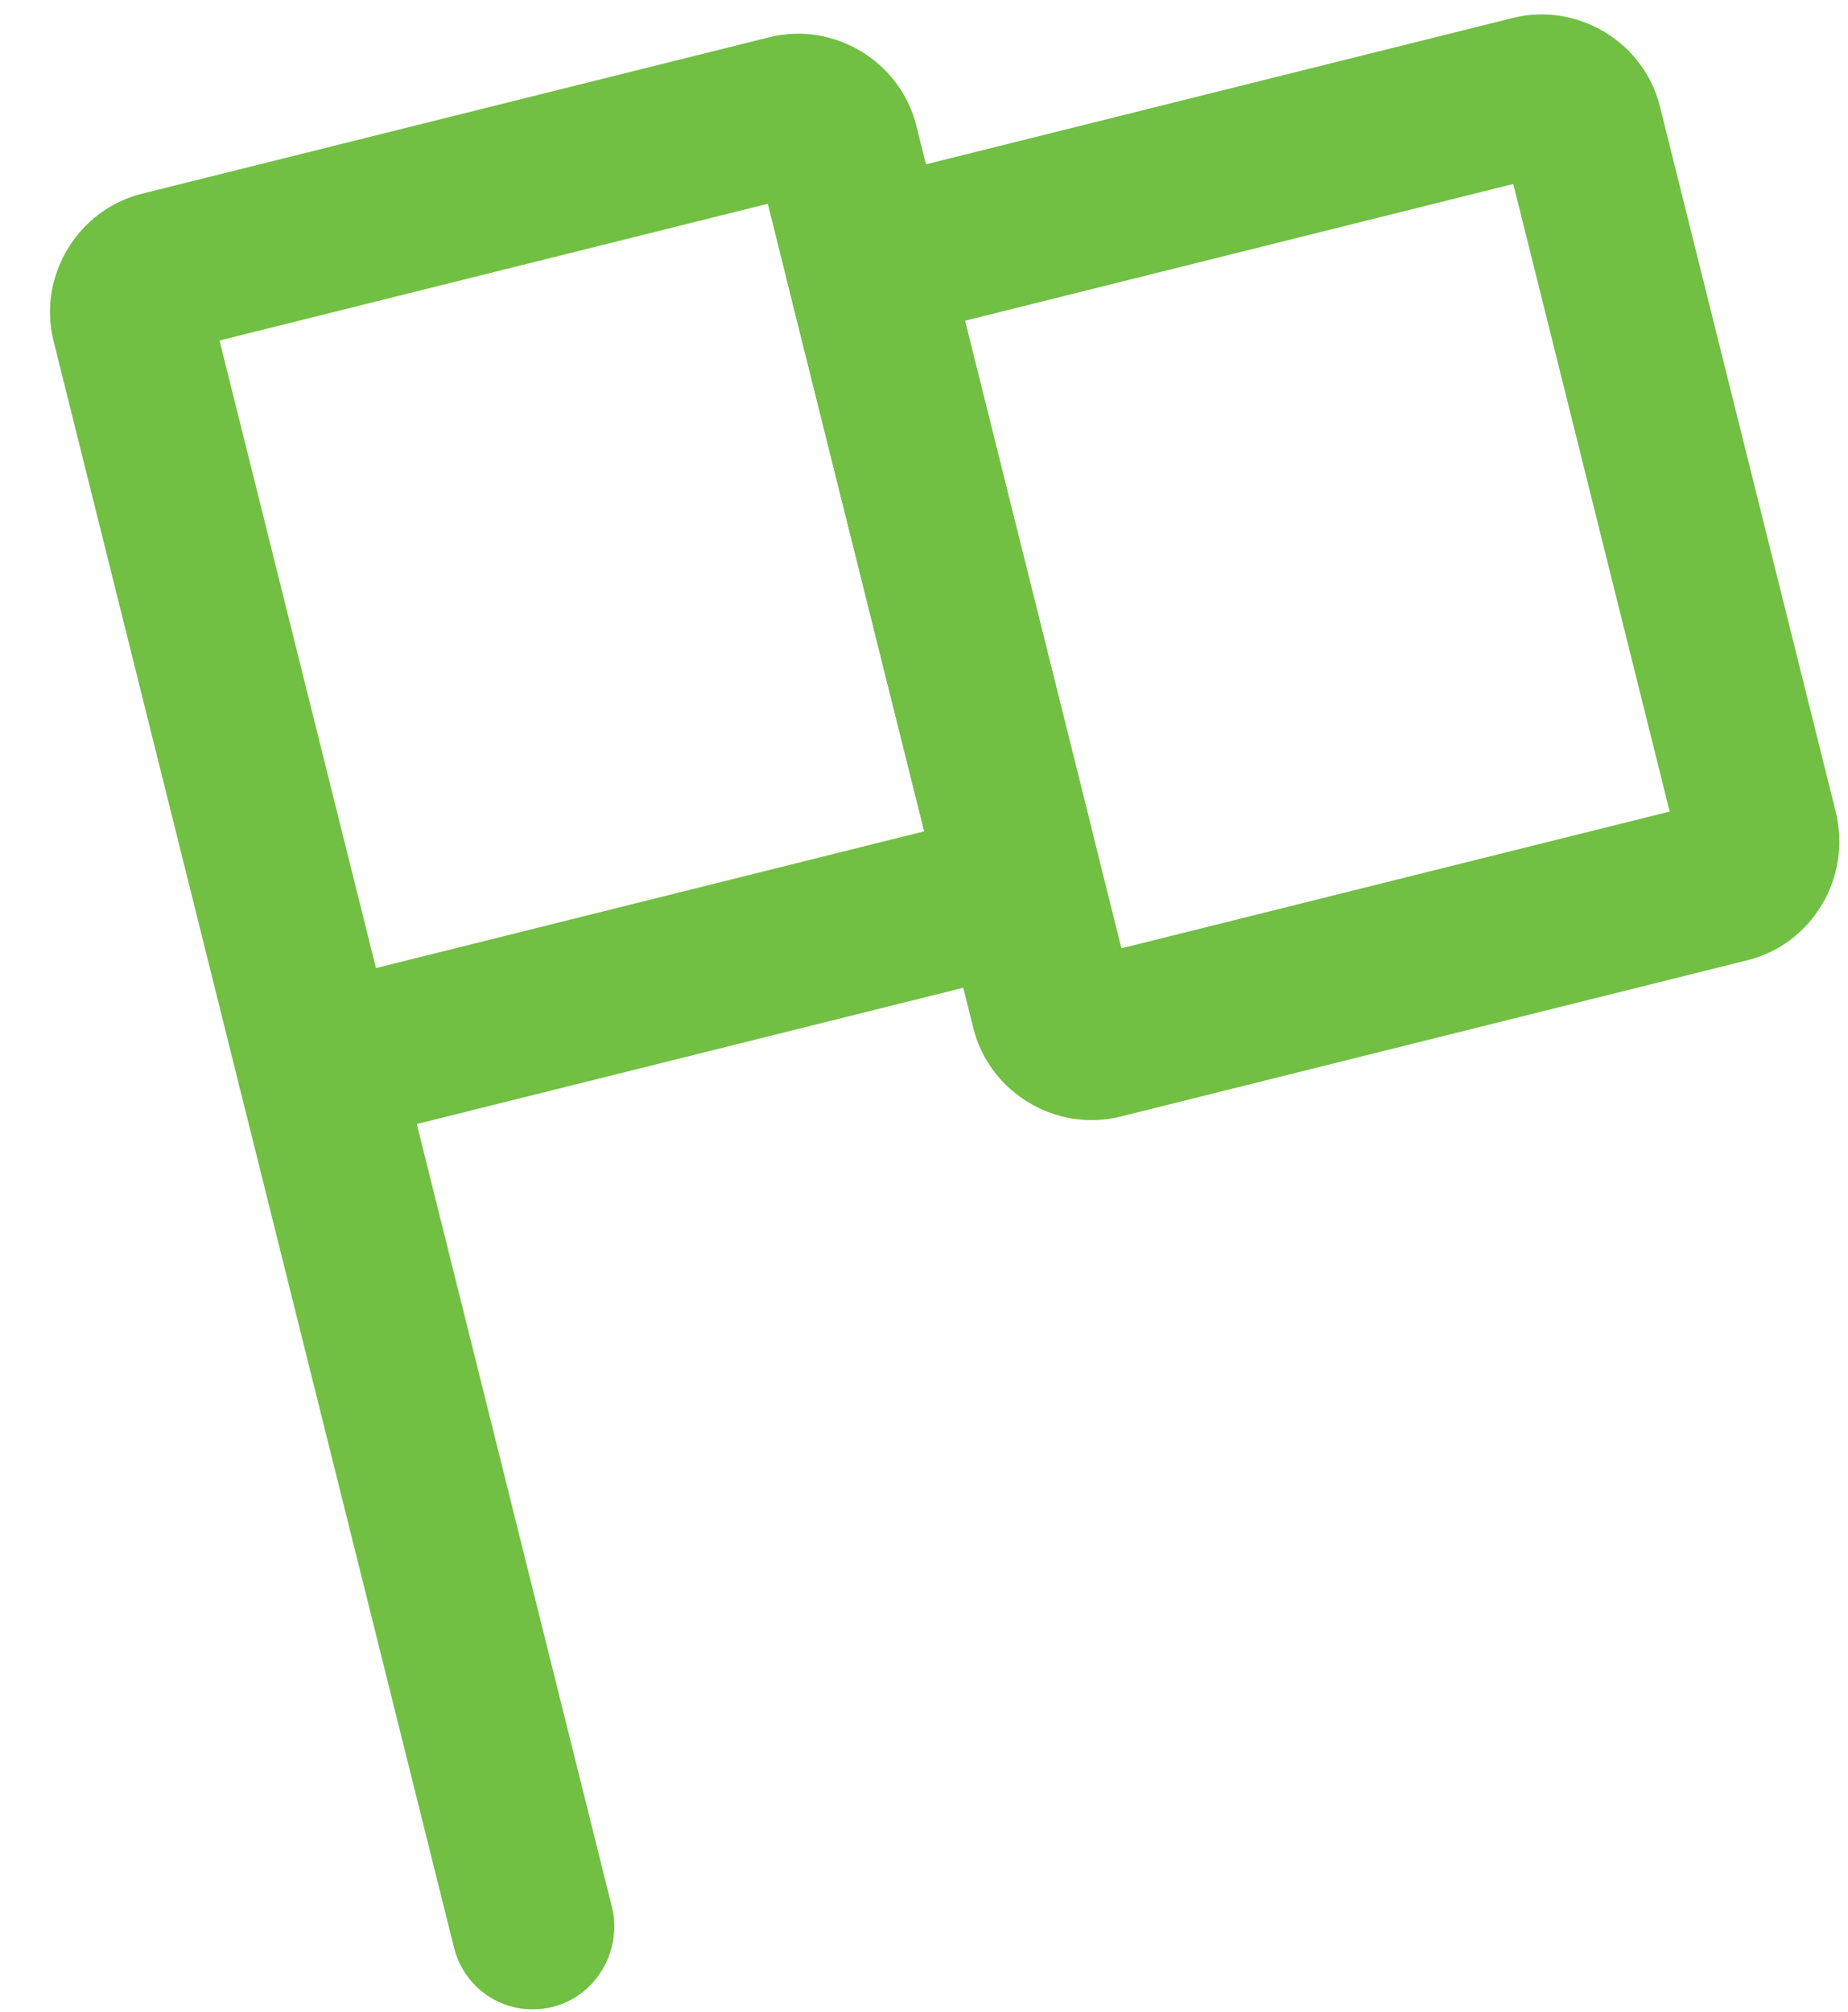 <?xml version="1.0" encoding="UTF-8"?>
<svg width="34px" height="37px" viewBox="0 0 34 37" version="1.1" xmlns="http://www.w3.org/2000/svg" xmlns:xlink="http://www.w3.org/1999/xlink">
    <!-- Generator: Sketch 56.3 (81716) - https://sketch.com -->
    <title>flag-green</title>
    <desc>Created with Sketch.</desc>
    <g id="Pages" stroke="none" stroke-width="1" fill="none" fill-rule="evenodd">
        <g id="Company/Team-Copy" transform="translate(-784, -800)" fill="#71BF43">
            <g id="Group-5" transform="translate(0, 557)">
                <g id="About-us" transform="translate(328, 224)">
                    <g id="Icon" transform="translate(438, 0)">
                        <g id="flag-green" transform="translate(37.098, 36.488) rotate(-14) translate(-37.098, -36.488) translate(22.098, 18.988)">
                            <path d="M14.267,17.826 L1.639,17.826 C0.803,17.826 0.139,17.164 0.139,16.326 L0.139,2.232 C0.139,1.011 1.15,0 2.371,0 L14.267,0 C15.488,0 16.499,1.011 16.499,2.232 L16.499,15.593 C16.5,16.849 15.488,17.826 14.267,17.826 L14.267,17.826 Z M3.104,14.861 L13.5,14.861 L13.5,2.965 L3.104,2.965 L3.104,14.861 Z" id="Fill-1"></path>
                            <path d="M27.628,20.825 L15.733,20.825 C14.512,20.825 13.501,19.814 13.501,18.593 L13.5,4.465 C13.5,3.629 14.162,2.965 15,2.965 L27.627,2.965 C28.848,2.965 29.859,3.976 29.859,5.197 L29.859,18.558 C29.861,19.814 28.848,20.825 27.627,20.825 L27.628,20.825 Z M16.5,17.826 L26.896,17.826 L26.896,5.93 L16.5,5.93 L16.5,17.826 Z" id="Fill-2"></path>
                            <path d="M1.639,34.186 C0.803,34.186 0.139,33.524 0.139,32.686 L0.139,16.36 C0.139,15.523 0.801,14.86 1.639,14.86 C2.476,14.86 3.139,15.522 3.139,16.36 L3.139,32.72 C3.104,33.524 2.442,34.186 1.639,34.186 L1.639,34.186 Z" id="Fill-3"></path>
                        </g>
                    </g>
                </g>
            </g>
        </g>
    </g>
</svg>